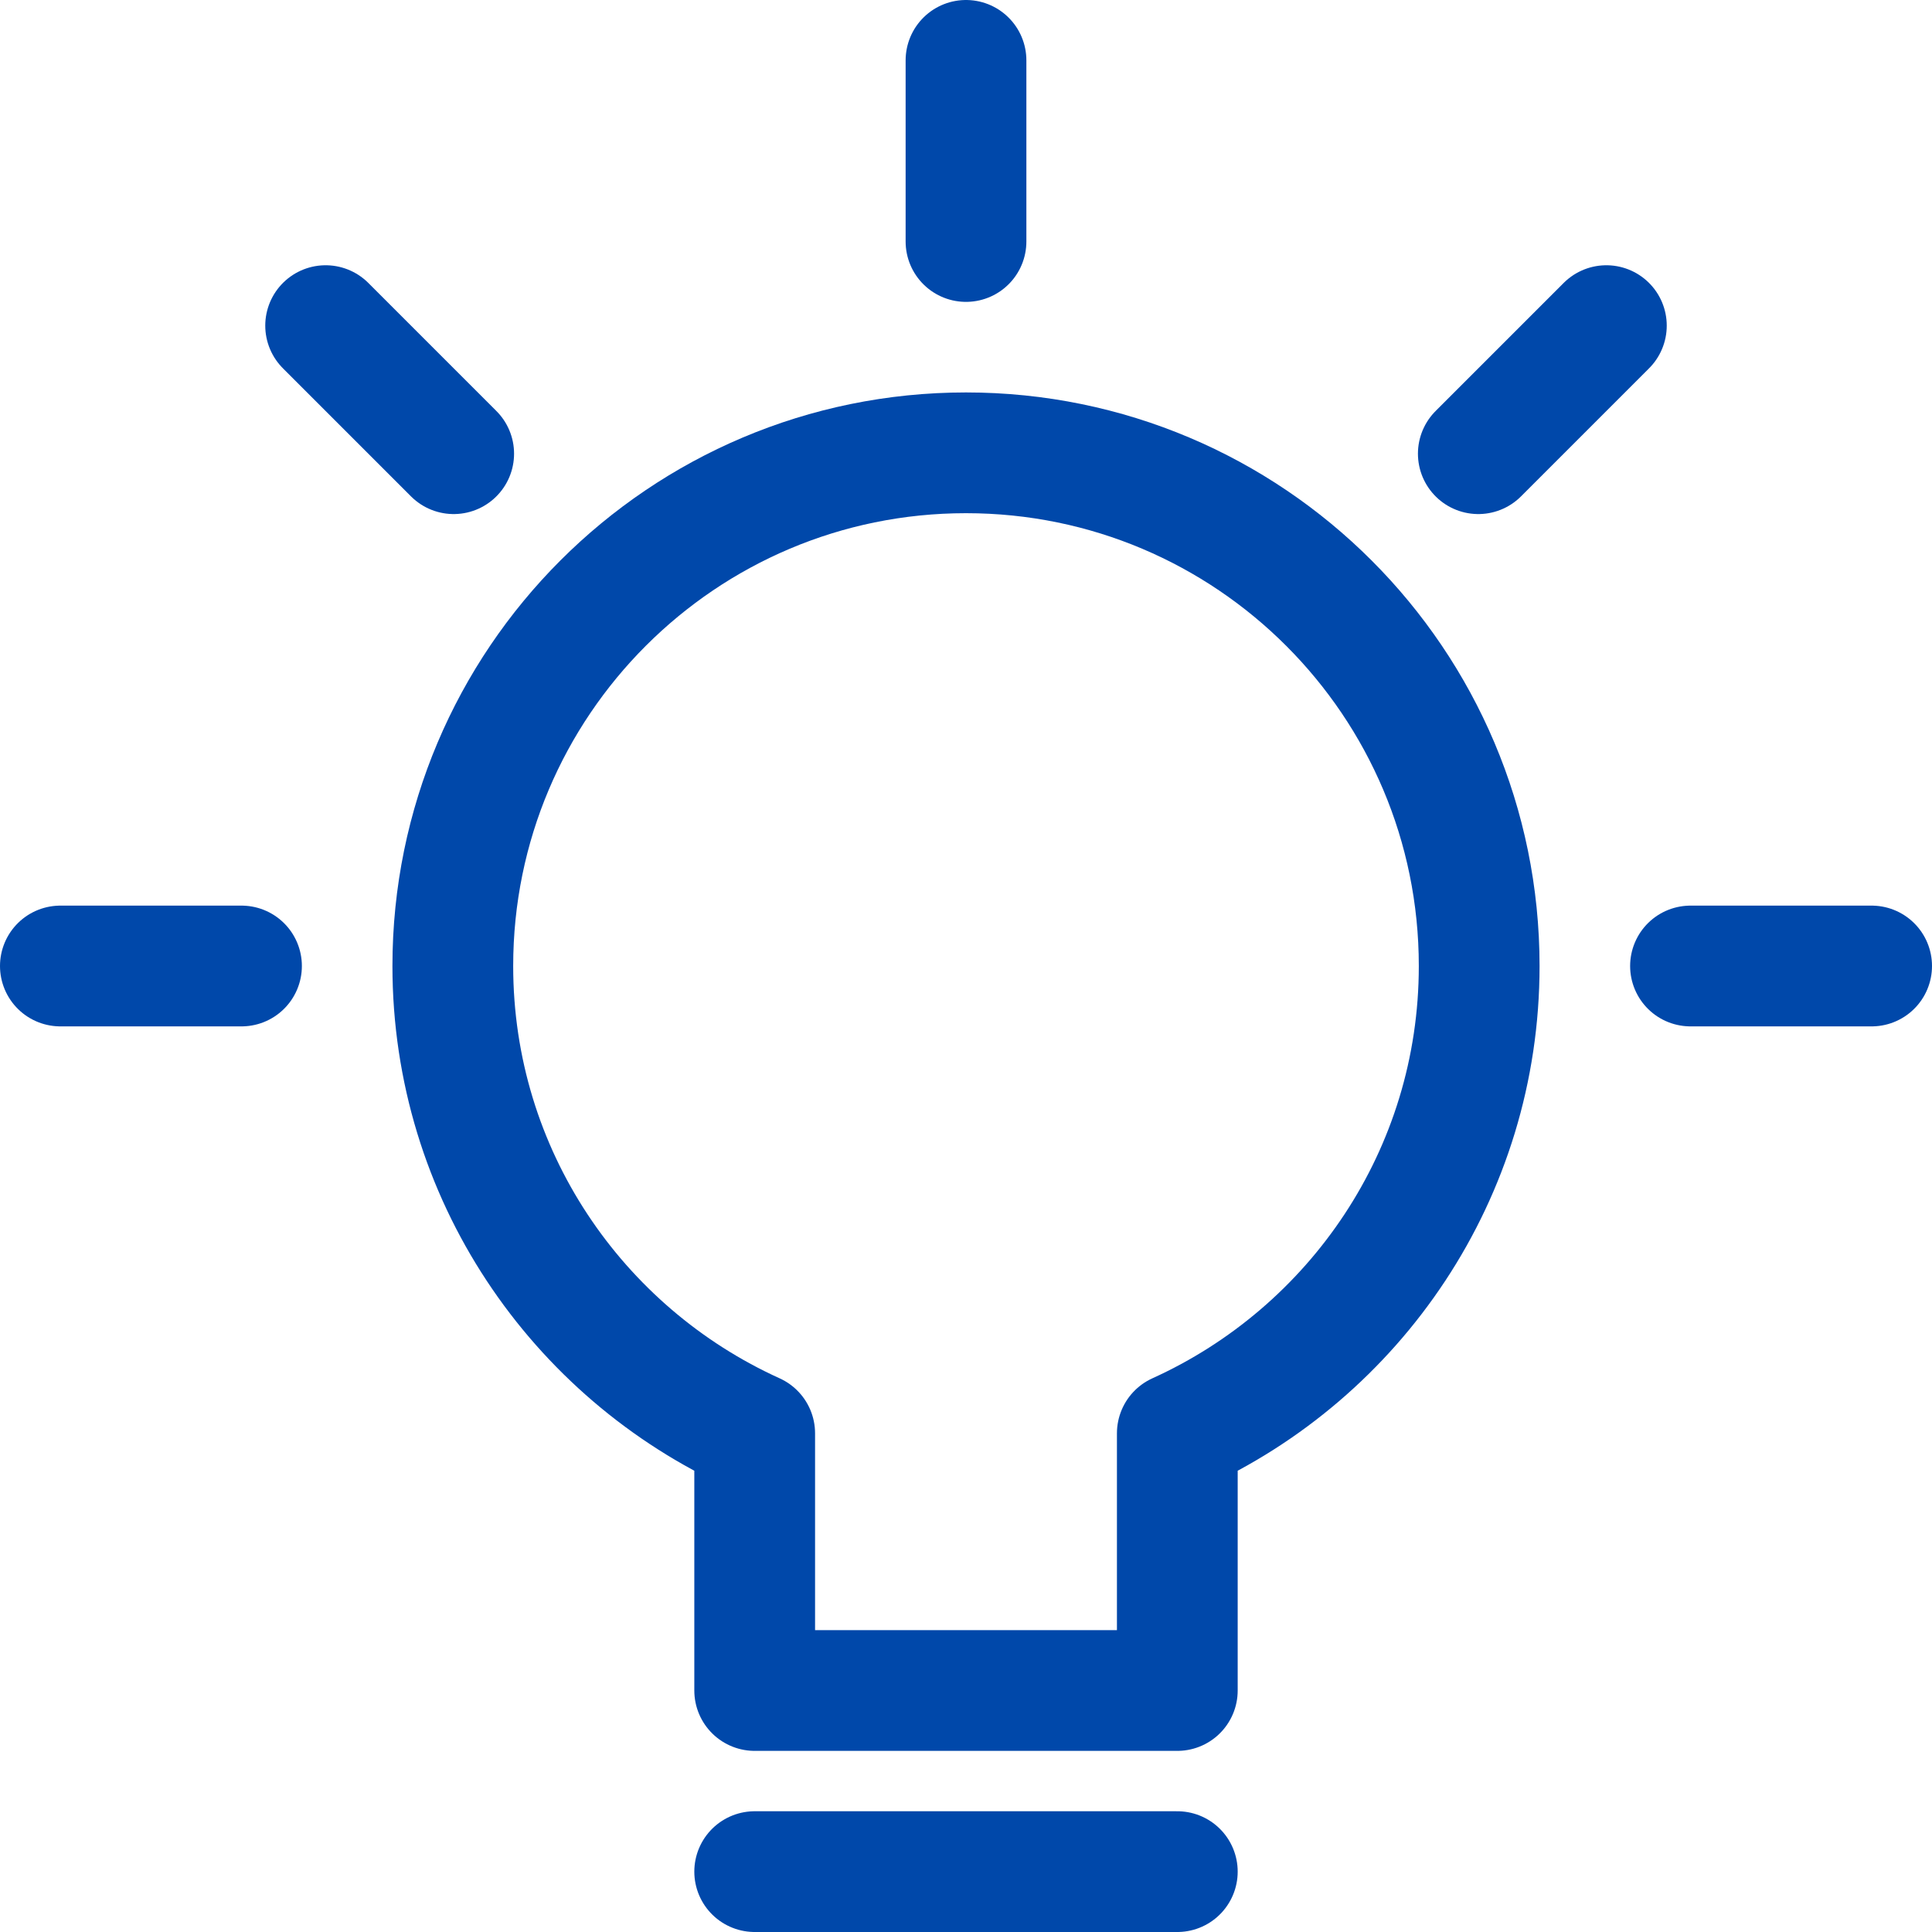 <?xml version="1.0" encoding="utf-8"?>
<svg xmlns="http://www.w3.org/2000/svg" viewBox="0 0 64 64">
  <title>bulb 63</title>
  <g class="nc-icon-wrapper" fill="#0048aa" stroke-linecap="round" stroke-linejoin="round">
    <line data-color="color-2" fill="none" stroke="#0048aa" stroke-width="4" x1="2" x2="8" y1="32" y2="32"/> <line data-color="color-2" fill="none" stroke="#0048aa" stroke-width="4" x1="10.787" x2="15.029" y1="10.787" y2="15.029"/> <line data-color="color-2" fill="none" stroke="#0048aa" stroke-width="4" x1="32" x2="32" y1="2" y2="8"/> <line data-color="color-2" fill="none" stroke="#0048aa" stroke-width="4" x1="53.213" x2="48.971" y1="10.787" y2="15.029"/> <line data-color="color-2" fill="none" stroke="#0048aa" stroke-width="4" x1="62" x2="56" y1="32" y2="32"/> <line fill="none" stroke="#0048aa" stroke-width="4" x1="25" x2="39" y1="62" y2="62"/> <path d="M49,32 c0-9.389-7.611-17-17-17s-17,7.611-17,17c0,6.891,4.107,12.81,10,15.48V56h14v-8.52C44.893,44.81,49,38.891,49,32z" fill="none" stroke="#0048aa" stroke-width="4"/>
  </g>
</svg>